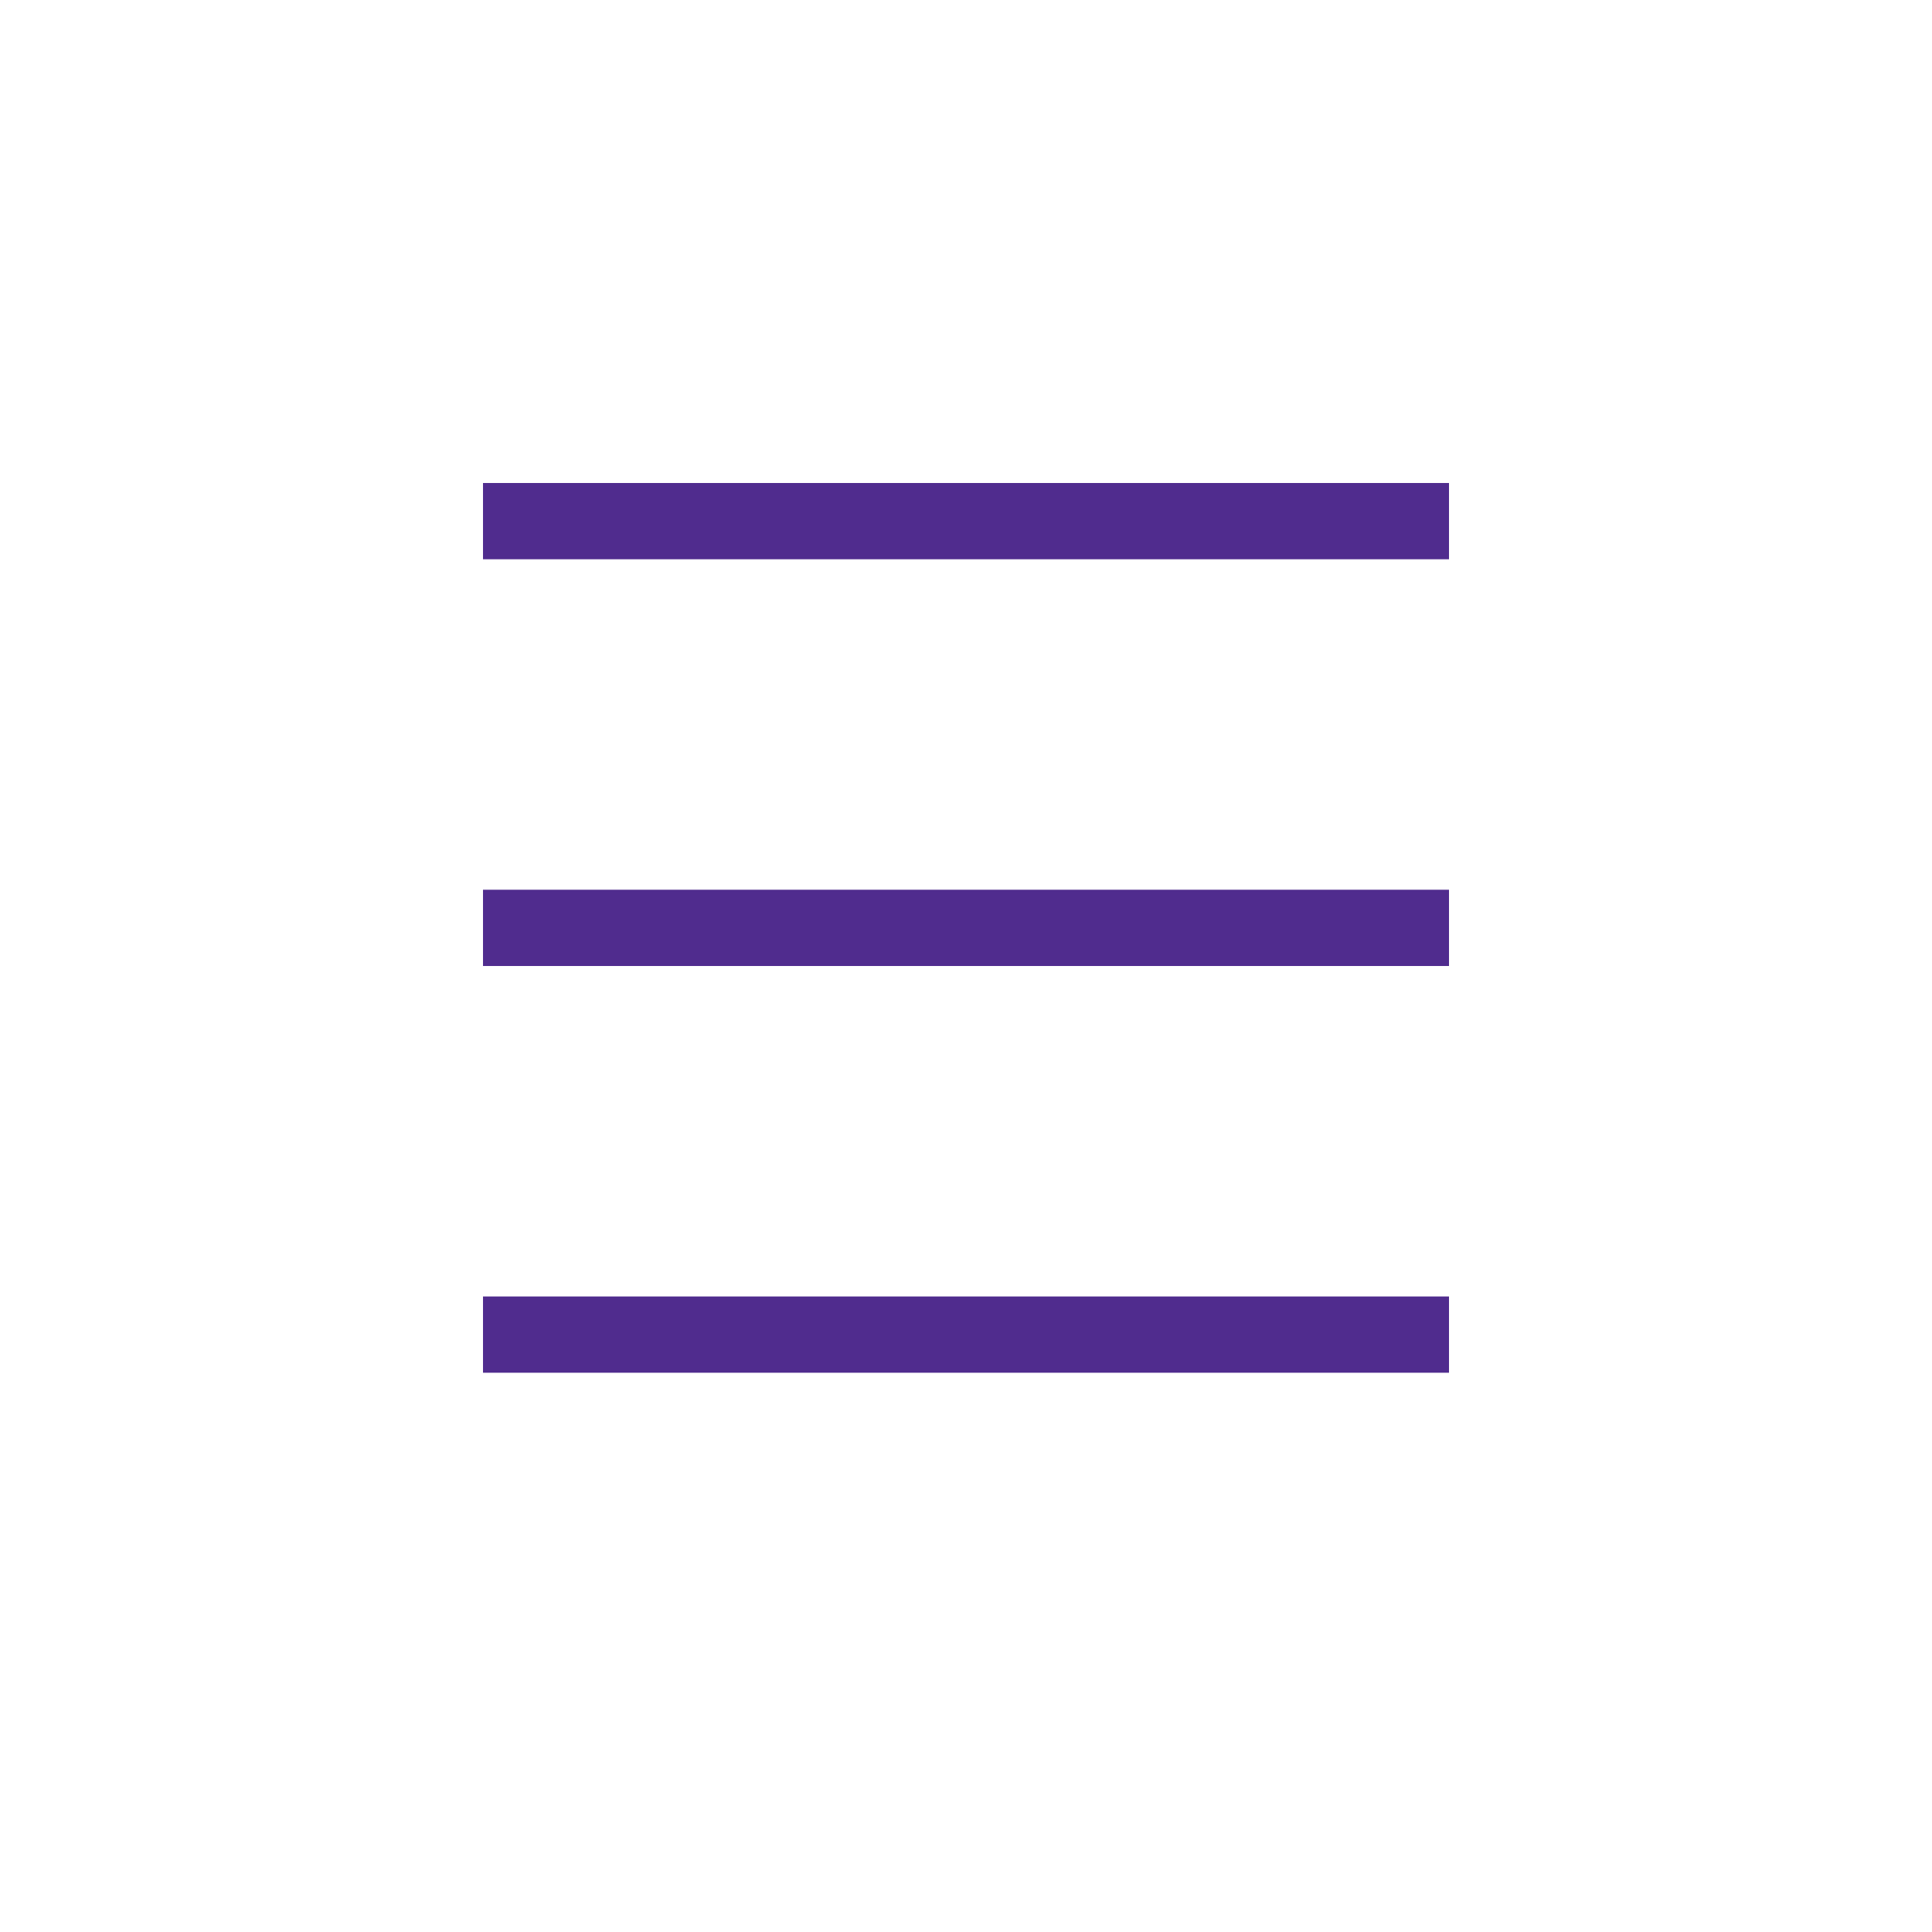 <svg width="38" height="38" viewBox="0 0 38 38" fill="none" xmlns="http://www.w3.org/2000/svg">
<line x1="9.5" y1="10.25" x2="28.5" y2="10.25" stroke="#502C8E" stroke-width="1.5"/>
<line x1="9.5" y1="18.25" x2="28.5" y2="18.25" stroke="#502C8E" stroke-width="1.5"/>
<line x1="9.5" y1="26.25" x2="28.5" y2="26.25" stroke="#502C8E" stroke-width="1.5"/>
</svg>
